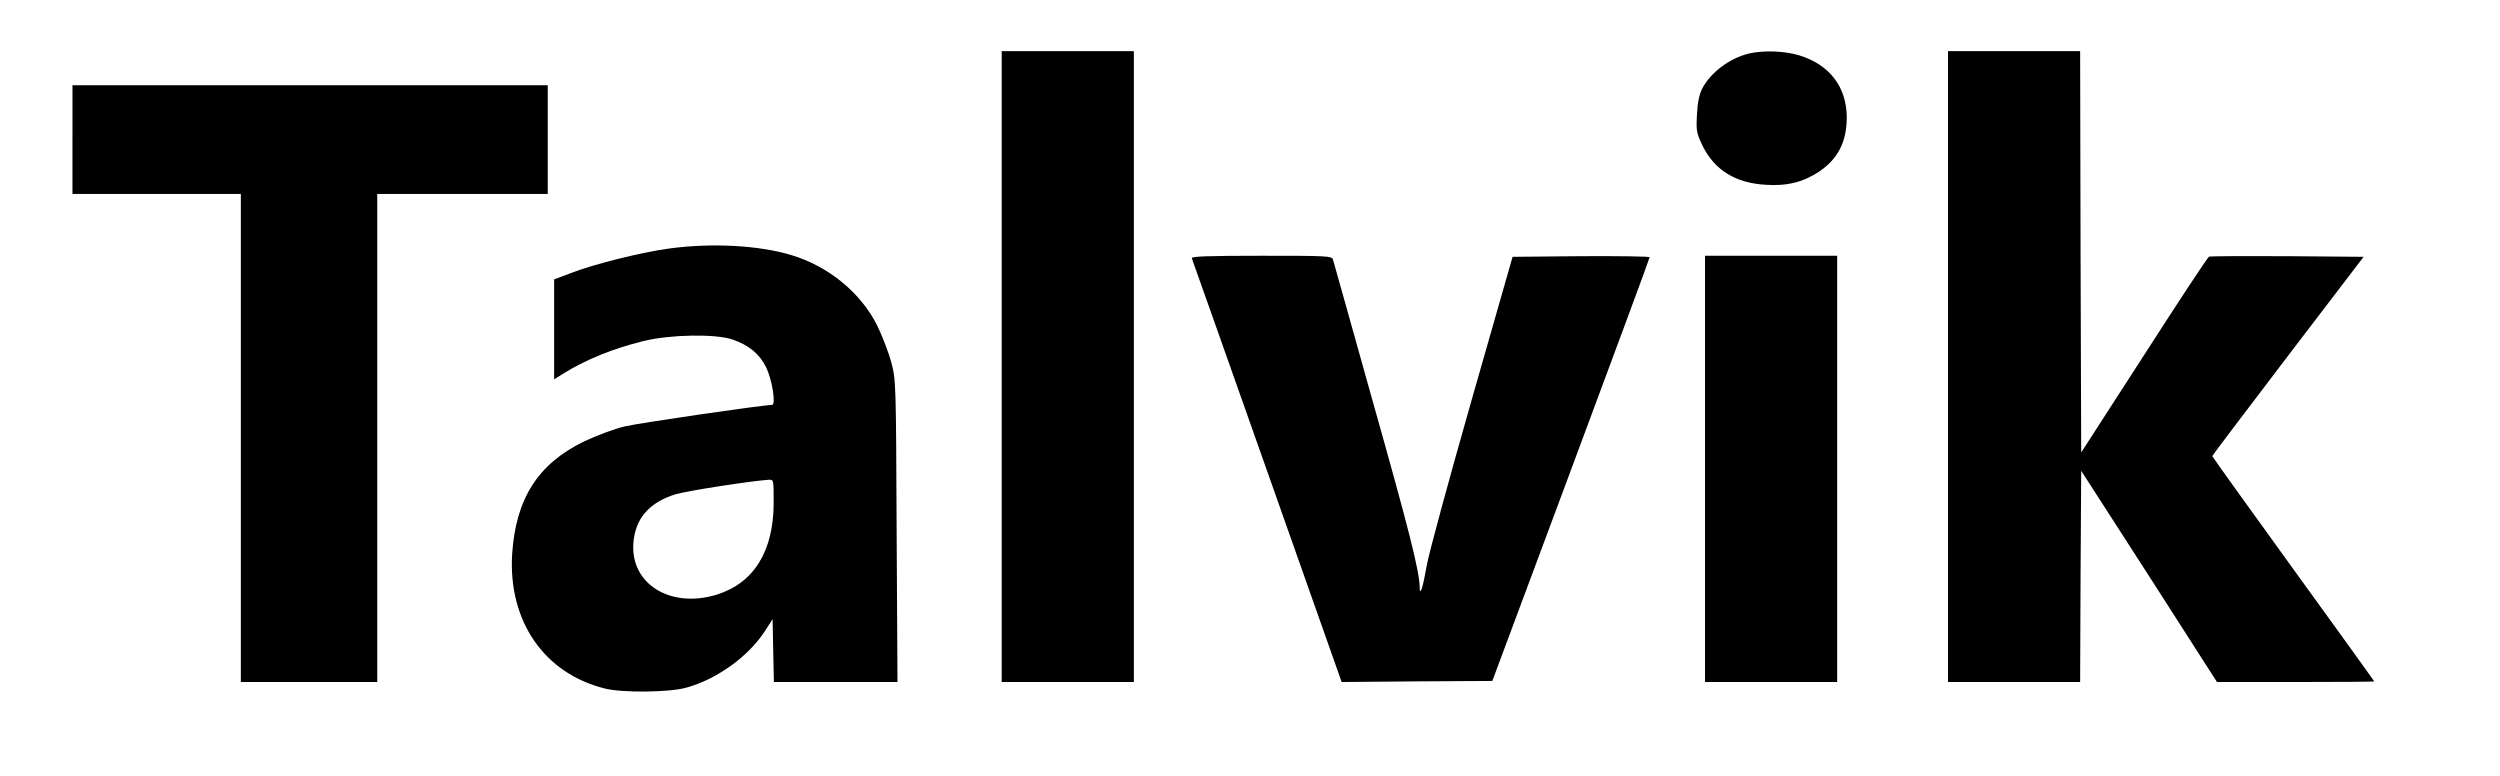 <?xml version="1.0" standalone="no"?>
<!DOCTYPE svg PUBLIC "-//W3C//DTD SVG 20010904//EN"
 "http://www.w3.org/TR/2001/REC-SVG-20010904/DTD/svg10.dtd">
<svg version="1.0" xmlns="http://www.w3.org/2000/svg"
 width="1173pt" height="364pt" viewBox="0 0 1173 364"
 preserveAspectRatio="xMidYMid meet">

<g transform="translate(0,364) scale(0.1,-0.1)"
fill="#000000" stroke="none">
<path d="M4700 1920 l0 -1480 310 0 310 0 0 1480 0 1480 -310 0 -310 0 0
-1480z"/>
<path d="M8207 3389 c-90 -21 -180 -88 -220 -164 -14 -28 -22 -65 -25 -123 -4
-77 -2 -87 27 -147 56 -113 154 -174 296 -182 100 -7 178 13 252 63 88 60 128
140 128 254 -1 142 -80 246 -222 290 -69 21 -168 25 -236 9z"/>
<path d="M9140 1920 l0 -1480 310 0 310 0 2 496 3 495 319 -495 318 -496 369
0 c203 0 369 1 369 3 0 1 -171 239 -380 527 -209 289 -380 527 -380 530 0 3
160 214 355 470 l355 465 -358 3 c-196 1 -362 0 -367 -2 -6 -2 -143 -210 -305
-462 l-295 -457 -3 941 -2 942 -310 0 -310 0 0 -1480z"/>
<path d="M340 2985 l0 -255 395 0 395 0 0 -1145 0 -1145 320 0 320 0 0 1145 0
1145 400 0 400 0 0 255 0 255 -1115 0 -1115 0 0 -255z"/>
<path d="M3140 2474 c-131 -18 -349 -72 -458 -114 l-82 -31 0 -235 0 -234 38
24 c108 68 239 121 382 156 127 31 338 34 417 7 78 -27 127 -68 158 -131 28
-58 47 -176 27 -176 -44 0 -625 -85 -692 -101 -47 -11 -132 -43 -189 -70 -217
-105 -321 -269 -338 -529 -19 -315 151 -561 437 -631 81 -20 299 -18 378 4
145 39 296 148 373 269 l34 53 3 -148 3 -147 290 0 290 0 -4 708 c-3 694 -3
709 -25 792 -13 47 -42 123 -65 170 -76 155 -230 282 -407 334 -150 45 -371
57 -570 30z m490 -1193 c0 -227 -93 -377 -267 -431 -218 -67 -407 51 -391 244
9 114 75 189 198 227 54 16 356 63 438 68 22 1 22 -1 22 -108z"/>
<path d="M5592 2428 c3 -7 162 -457 354 -1000 l349 -988 354 3 353 2 369 990
c203 545 369 993 369 998 0 4 -145 6 -322 5 l-321 -3 -193 -675 c-106 -371
-200 -718 -209 -770 -20 -113 -33 -152 -34 -103 -2 77 -50 267 -221 873 -99
355 -183 653 -186 663 -5 16 -30 17 -336 17 -260 0 -329 -3 -326 -12z"/>
<path d="M8000 1440 l0 -1000 310 0 310 0 0 1000 0 1000 -310 0 -310 0 0
-1000z"/>
</g>
</svg>
